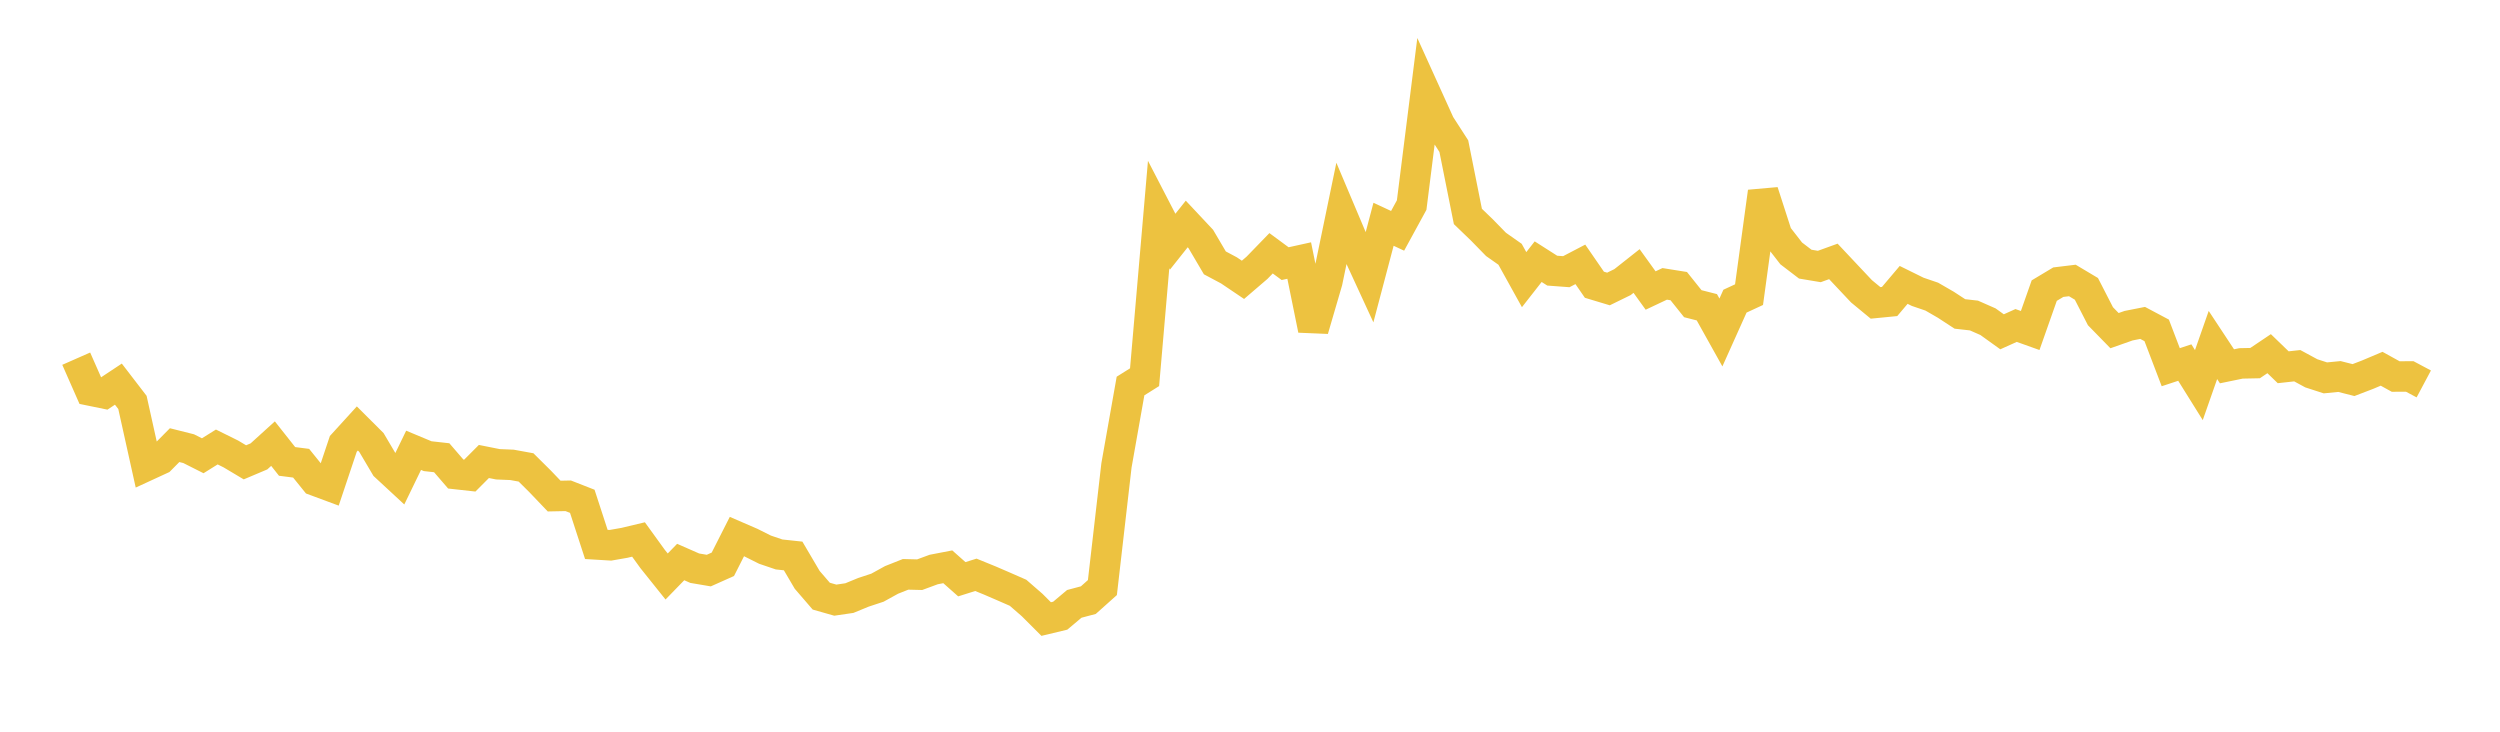 <svg width="164" height="48" xmlns="http://www.w3.org/2000/svg" xmlns:xlink="http://www.w3.org/1999/xlink"><path fill="none" stroke="rgb(237,194,64)" stroke-width="2" d="M5,23.529L5.922,25.621L6.844,25.81L7.766,25.199L8.689,26.4L9.611,30.557L10.533,30.132L11.455,29.201L12.377,29.433L13.299,29.898L14.222,29.322L15.144,29.779L16.066,30.329L16.988,29.939L17.91,29.102L18.832,30.269L19.754,30.387L20.677,31.53L21.599,31.872L22.521,29.119L23.443,28.107L24.365,29.027L25.287,30.587L26.21,31.442L27.132,29.54L28.054,29.925L28.976,30.028L29.898,31.097L30.82,31.199L31.743,30.273L32.665,30.457L33.587,30.495L34.509,30.663L35.431,31.578L36.353,32.543L37.275,32.524L38.198,32.885L39.12,35.715L40.042,35.771L40.964,35.61L41.886,35.39L42.808,36.665L43.731,37.818L44.653,36.869L45.575,37.274L46.497,37.43L47.419,37.018L48.341,35.198L49.263,35.597L50.186,36.059L51.108,36.372L52.03,36.471L52.952,38.038L53.874,39.107L54.796,39.37L55.719,39.235L56.641,38.856L57.563,38.551L58.485,38.043L59.407,37.677L60.329,37.7L61.251,37.36L62.174,37.182L63.096,37.998L64.018,37.708L64.94,38.084L65.862,38.482L66.784,38.886L67.707,39.688L68.629,40.61L69.551,40.389L70.473,39.614L71.395,39.369L72.317,38.545L73.24,30.529L74.162,25.323L75.084,24.745L76.006,14.074L76.928,15.854L77.85,14.693L78.772,15.676L79.695,17.244L80.617,17.735L81.539,18.357L82.461,17.566L83.383,16.615L84.305,17.295L85.228,17.091L86.15,21.626L87.072,18.472L87.994,14.02L88.916,16.201L89.838,18.201L90.76,14.712L91.683,15.142L92.605,13.453L93.527,6.127L94.449,8.159L95.371,9.588L96.293,14.198L97.216,15.088L98.138,16.032L99.06,16.68L99.982,18.345L100.904,17.166L101.826,17.754L102.749,17.823L103.671,17.342L104.593,18.679L105.515,18.957L106.437,18.506L107.359,17.778L108.281,19.058L109.204,18.622L110.126,18.769L111.048,19.922L111.97,20.157L112.892,21.81L113.814,19.757L114.737,19.329L115.659,12.581L116.581,15.436L117.503,16.623L118.425,17.328L119.347,17.482L120.269,17.148L121.192,18.13L122.114,19.109L123.036,19.869L123.958,19.779L124.88,18.689L125.802,19.144L126.725,19.459L127.647,19.992L128.569,20.594L129.491,20.698L130.413,21.104L131.335,21.766L132.257,21.351L133.18,21.681L134.102,19.064L135.024,18.511L135.946,18.399L136.868,18.949L137.79,20.745L138.713,21.69L139.635,21.365L140.557,21.183L141.479,21.673L142.401,24.088L143.323,23.784L144.246,25.263L145.168,22.632L146.09,24.029L147.012,23.839L147.934,23.82L148.856,23.201L149.778,24.092L150.701,23.991L151.623,24.49L152.545,24.789L153.467,24.699L154.389,24.933L155.311,24.58L156.234,24.19L157.156,24.7L158.078,24.695L159,25.186"></path></svg>